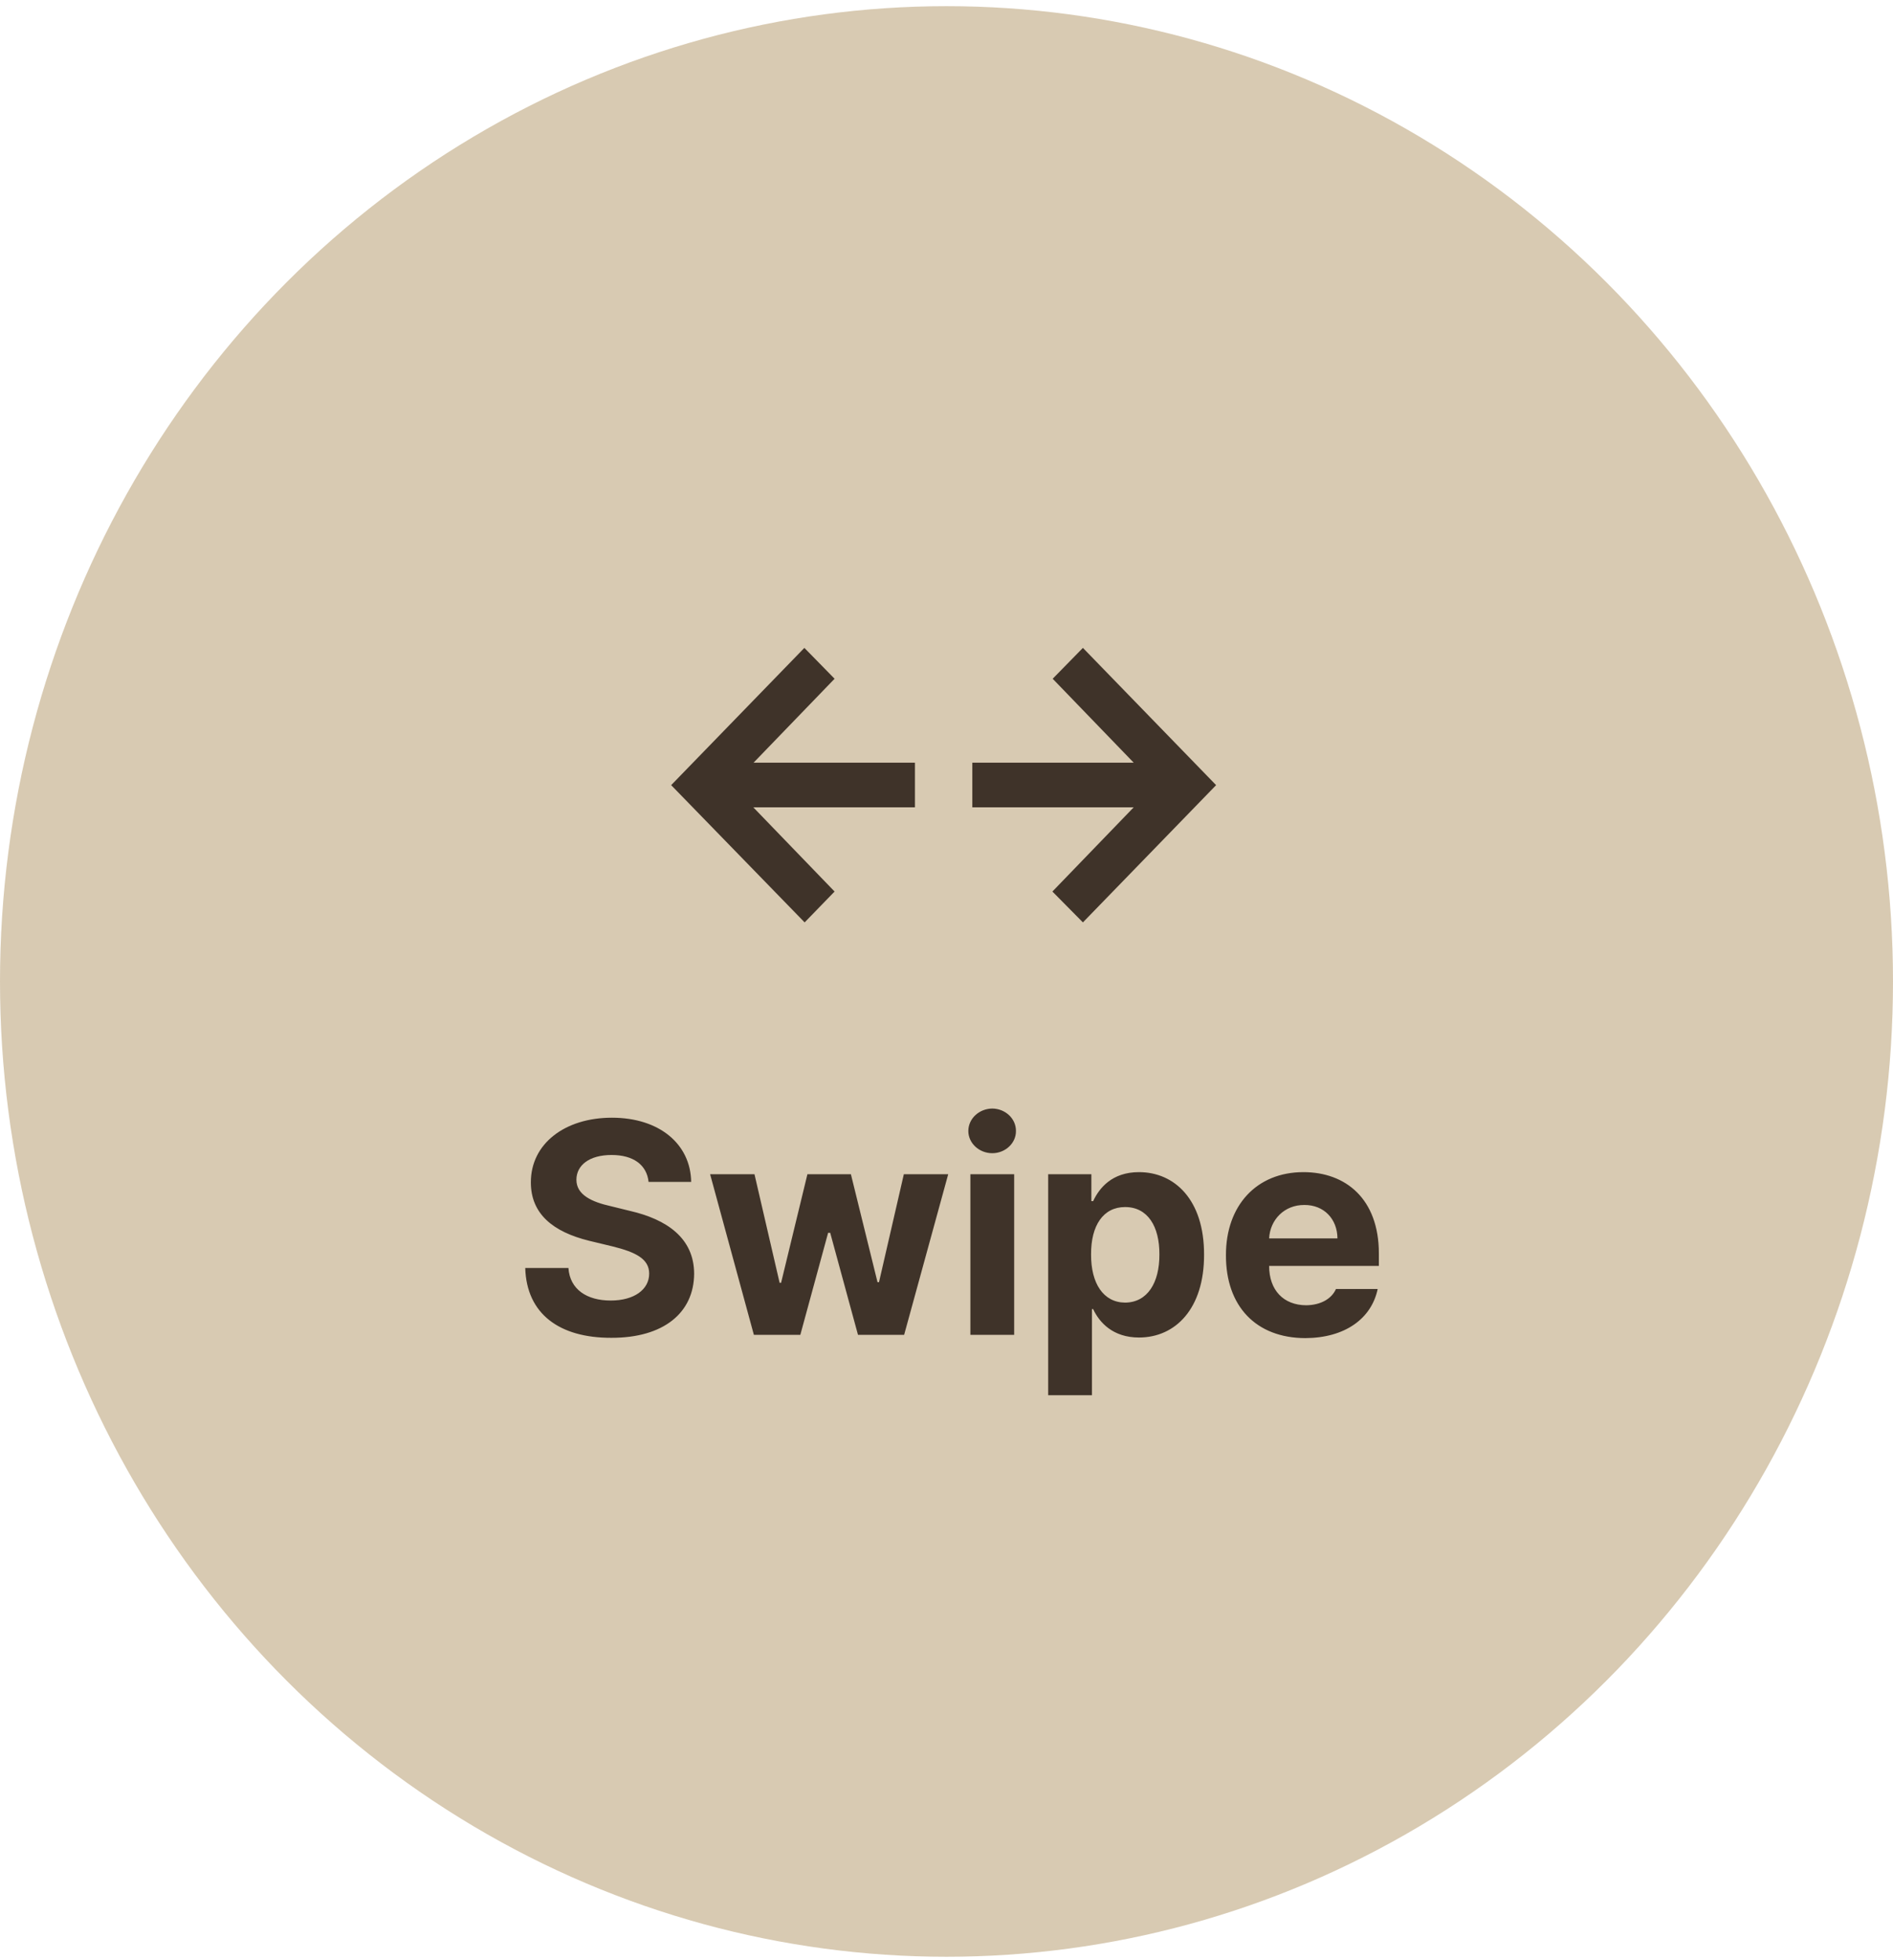 <svg width="200" height="207" viewBox="0 0 200 207" fill="none" xmlns="http://www.w3.org/2000/svg">
<ellipse cx="100" cy="103.675" rx="100" ry="103.023" fill="#D4C4AA" fill-opacity="0.9"/>
<mask id="mask0_3366_2161" style="mask-type:alpha" maskUnits="userSpaceOnUse" x="63" y="45" width="74" height="76">
<rect x="63.333" y="45.443" width="72.727" height="74.926" fill="#D9D9D9"/>
</mask>
<g mask="url(#mask0_3366_2161)">
<path d="M114.412 97.435L111.189 94.175L119.779 85.278H102.728V80.565H119.779L111.218 71.698L114.412 68.438L128.485 82.936L114.412 97.435ZM85.012 97.435L70.91 82.936L84.983 68.438L88.176 71.698L79.616 80.565H96.667V85.278H79.587L88.176 94.175L85.012 97.435Z" fill="#3F3329"/>
</g>
<path d="M68.524 124.848C68.337 123.051 66.915 122.004 64.618 122.004C62.243 122.004 60.915 123.098 60.899 124.598C60.884 126.238 62.571 126.973 64.524 127.41L66.556 127.91C70.431 128.801 73.321 130.77 73.337 134.535C73.321 138.676 70.103 141.332 64.587 141.316C59.118 141.332 55.634 138.801 55.493 133.941H60.056C60.212 136.223 62.024 137.379 64.524 137.379C66.993 137.379 68.587 136.223 68.587 134.535C68.587 132.988 67.181 132.27 64.712 131.66L62.243 131.066C58.431 130.129 56.087 128.223 56.087 124.91C56.071 120.801 59.696 118.066 64.649 118.066C69.665 118.066 72.962 120.848 73.024 124.848H68.524ZM79.649 141.004L75.024 124.035H79.712L82.368 135.504H82.524L85.306 124.035H89.899L92.712 135.441H92.868L95.493 124.035H100.181L95.524 141.004H90.649L87.712 130.223H87.493L84.556 141.004H79.649ZM102.524 141.004V124.035H107.149V141.004H102.524ZM102.306 119.473C102.306 118.16 103.446 117.113 104.837 117.098C106.212 117.113 107.353 118.16 107.337 119.473C107.353 120.754 106.212 121.816 104.837 121.816C103.446 121.816 102.306 120.754 102.306 119.473ZM110.743 147.379V124.035H115.306V126.879H115.493C116.134 125.504 117.478 123.816 120.337 123.816C124.087 123.816 127.228 126.723 127.212 132.535C127.228 138.207 124.212 141.285 120.337 141.285C117.571 141.285 116.149 139.691 115.493 138.285H115.368V147.379H110.743ZM115.274 132.504C115.259 135.566 116.571 137.582 118.868 137.598C121.228 137.582 122.509 135.504 122.493 132.504C122.509 129.551 121.259 127.504 118.868 127.504C116.556 127.504 115.259 129.457 115.274 132.504ZM137.899 141.348C132.696 141.332 129.509 137.973 129.524 132.598C129.509 127.363 132.743 123.816 137.712 123.816C142.165 123.816 145.681 126.629 145.681 132.41V133.723H134.087C134.087 136.285 135.603 137.863 137.993 137.879C139.571 137.863 140.696 137.176 141.149 136.16H145.556C144.899 139.301 142.087 141.332 137.899 141.348ZM134.087 130.816H141.306C141.29 128.754 139.868 127.27 137.806 127.285C135.681 127.27 134.181 128.863 134.087 130.816Z" fill="#3F3329"/>
</svg>
